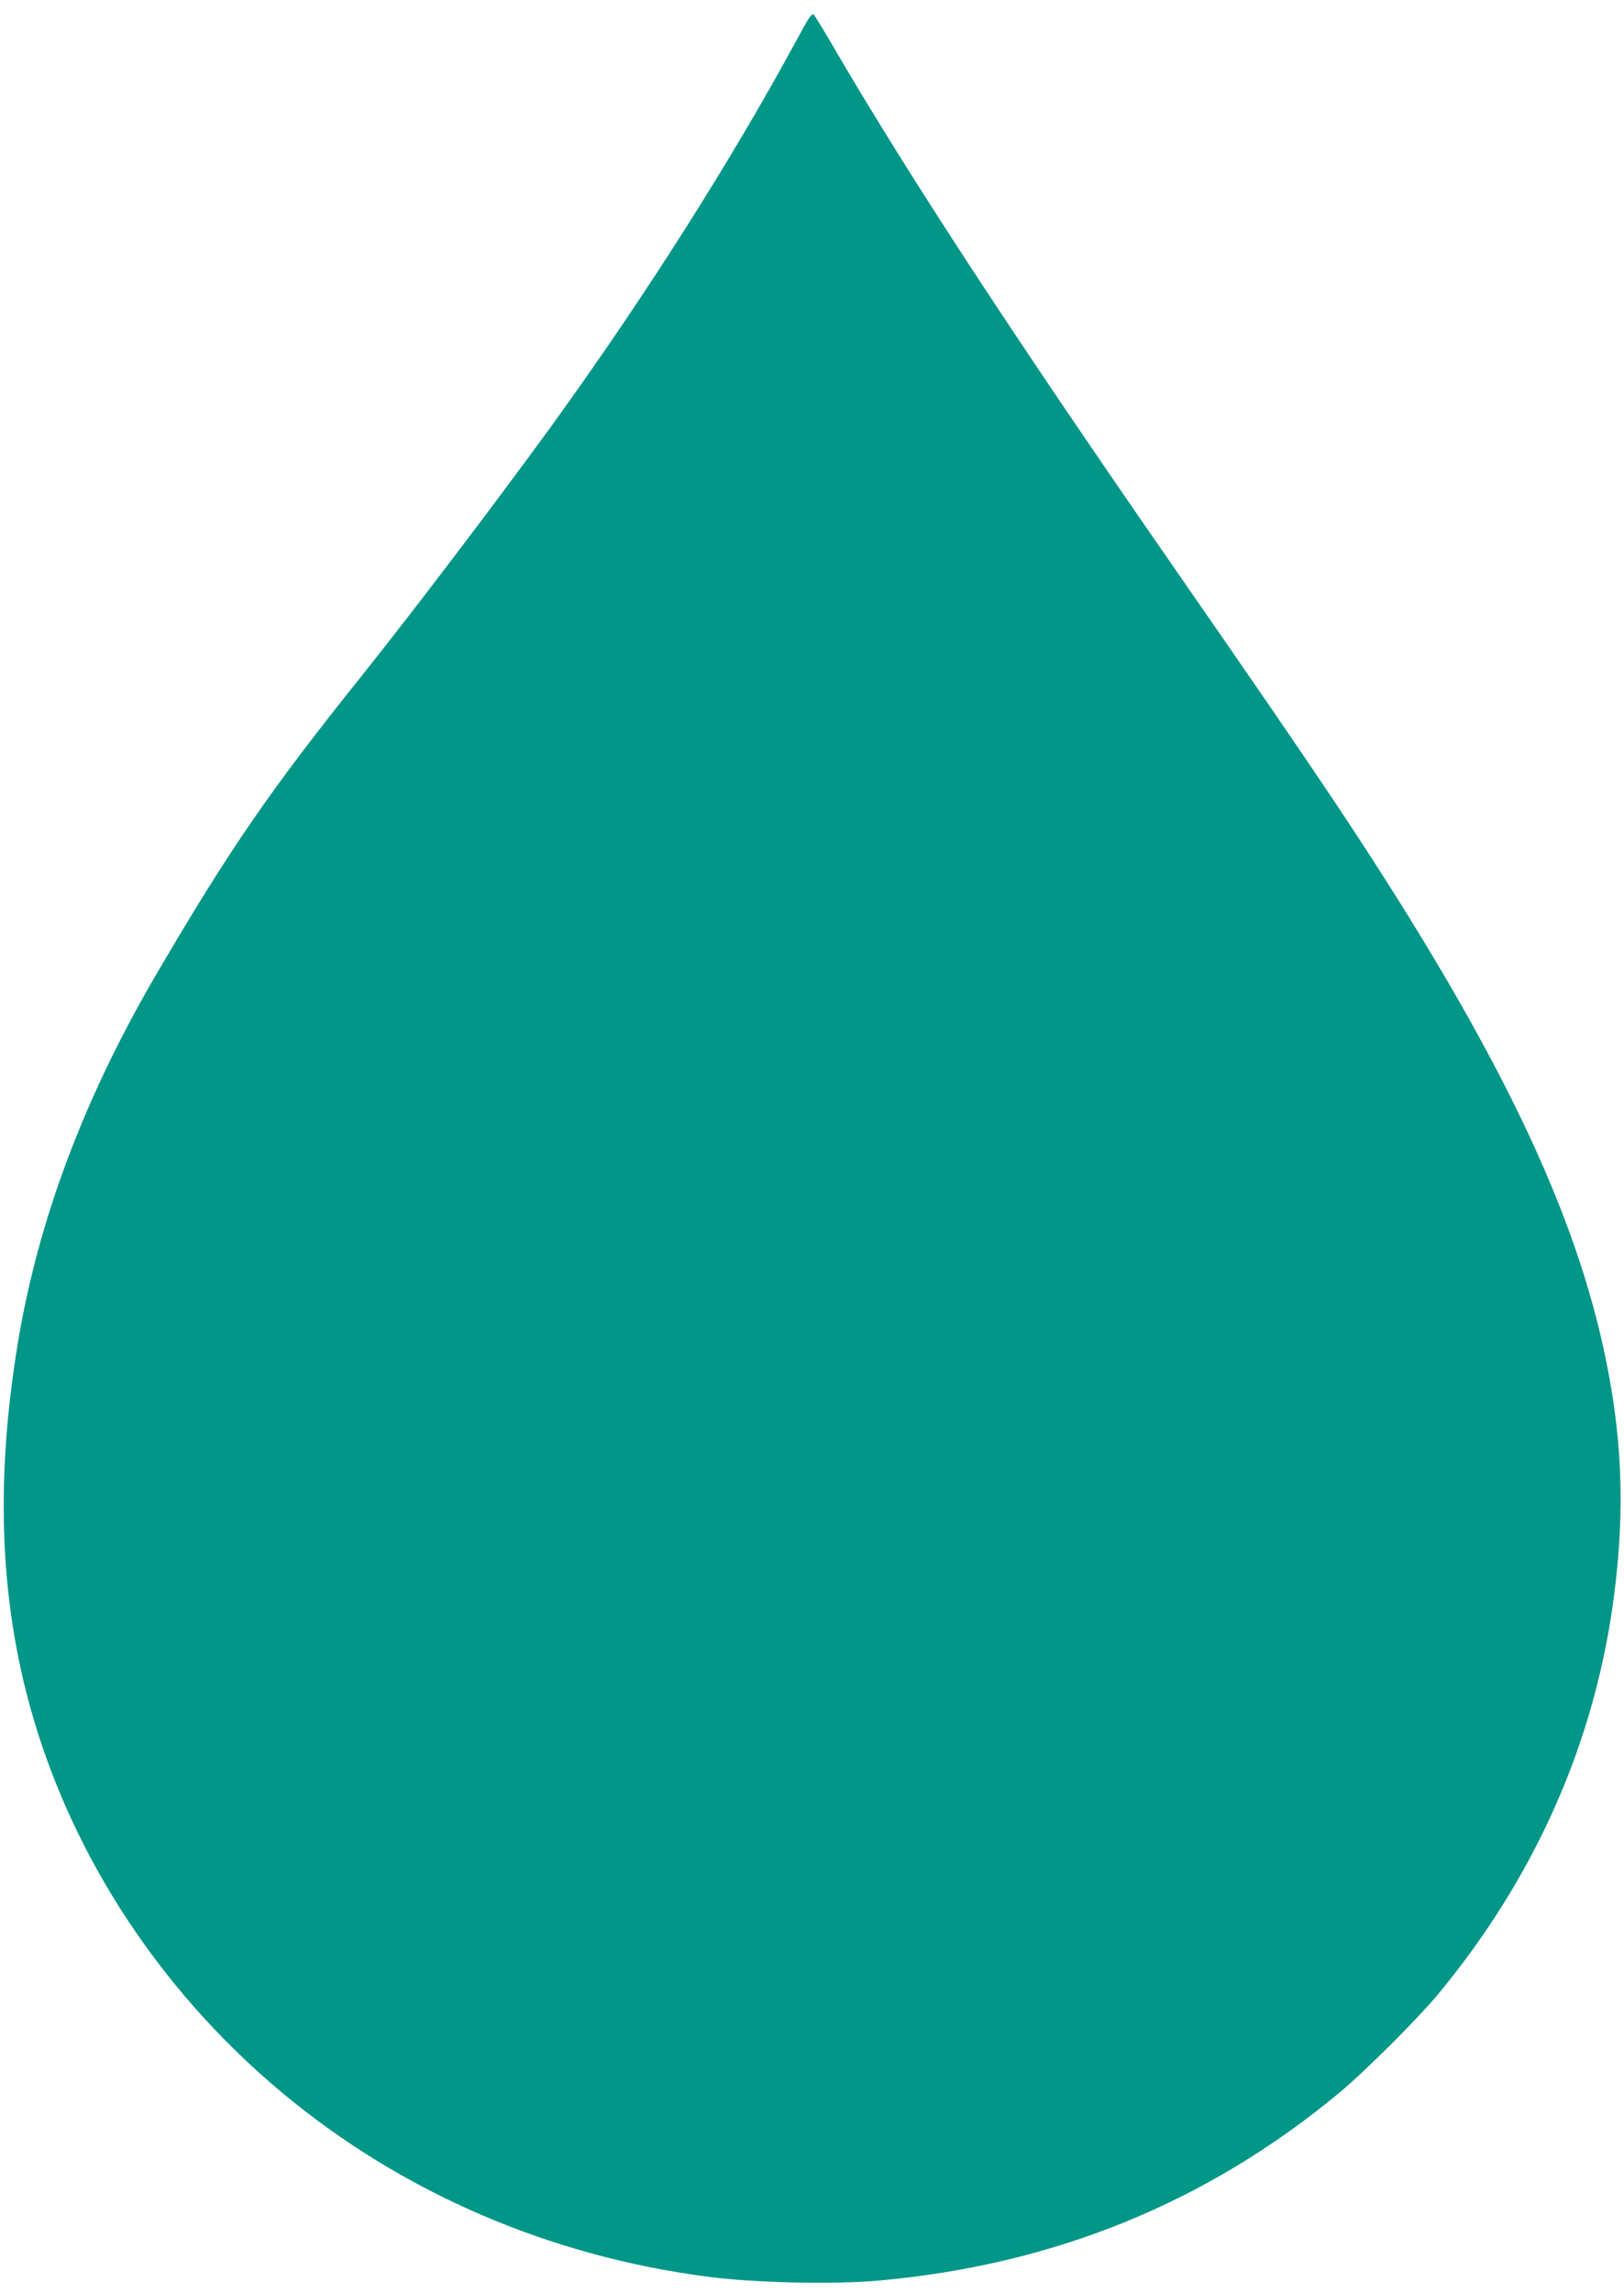 <?xml version="1.0" standalone="no"?>
<!DOCTYPE svg PUBLIC "-//W3C//DTD SVG 20010904//EN"
 "http://www.w3.org/TR/2001/REC-SVG-20010904/DTD/svg10.dtd">
<svg version="1.0" xmlns="http://www.w3.org/2000/svg"
 width="907pt" height="1280pt" viewBox="0 0 907 1280"
 preserveAspectRatio="xMidYMid meet">
<g transform="translate(0,1280) scale(0.1,-0.1)"
fill="#009688" stroke="none">
<path d="M4450 12578 c-366 -675 -849 -1436 -1366 -2150 -307 -423 -775 -1039
-1057 -1392 -520 -649 -739 -967 -1149 -1666 -407 -694 -664 -1378 -778 -2065
-119 -720 -104 -1353 45 -1945 216 -857 722 -1650 1430 -2241 669 -558 1492
-913 2380 -1028 259 -34 708 -44 955 -21 977 88 1828 434 2565 1044 145 120
439 413 554 551 545 657 879 1410 985 2225 64 490 46 911 -60 1390 -185 840
-636 1752 -1514 3065 -202 301 -406 599 -934 1360 -844 1218 -1422 2101 -1826
2790 -67 116 -128 216 -135 223 -10 11 -28 -15 -95 -140z"/>
</g>
</svg>
